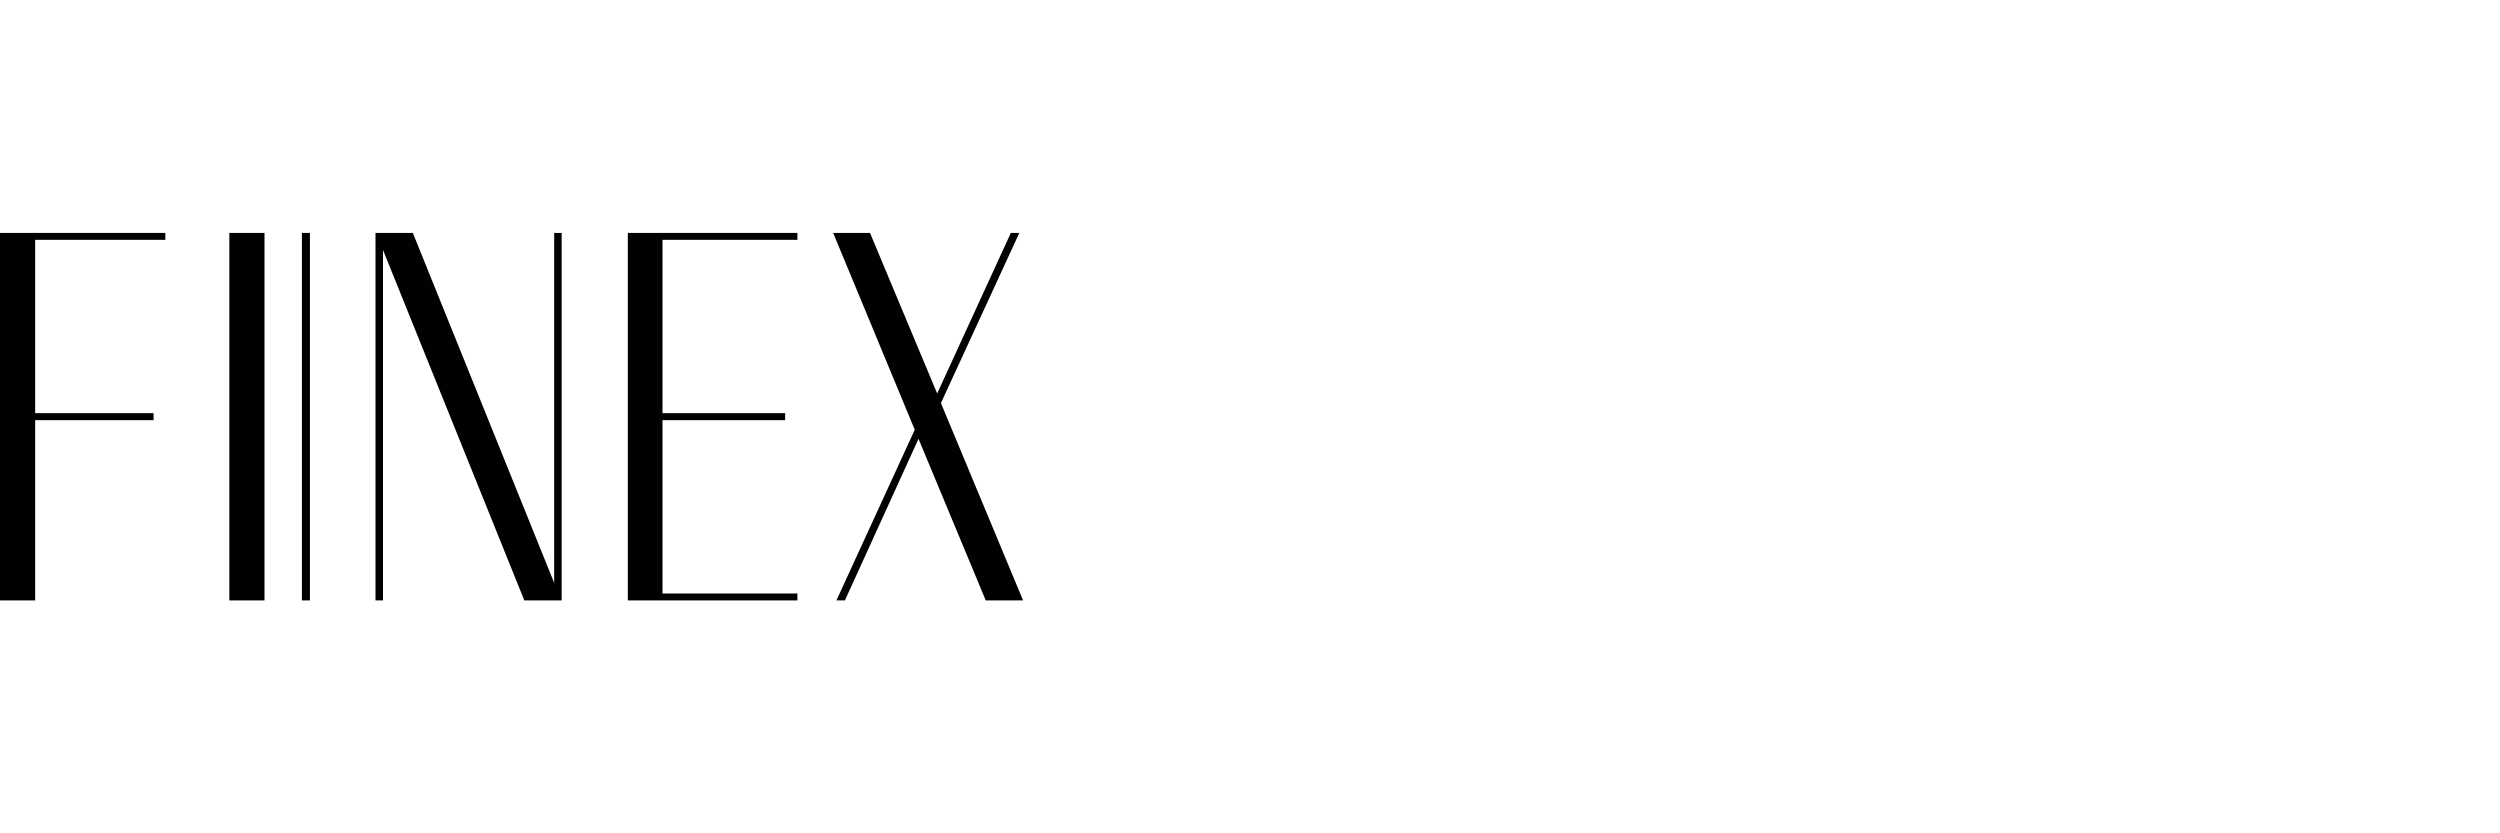 <?xml version="1.0" encoding="UTF-8"?> <svg xmlns="http://www.w3.org/2000/svg" id="_Слой_1" data-name="Слой 1" viewBox="0 0 300 100"><defs><style> .cls-1 { fill: none; } .cls-2 { fill: #010101; } </style></defs><g><polygon class="cls-2" points="0 27.95 0 72.05 4.22 72.05 4.22 50.42 18.43 50.42 18.43 49.58 4.22 49.58 4.22 28.78 19.84 28.78 19.84 27.95 0 27.95"></polygon><rect class="cls-2" x="27.52" y="27.95" width="4.22" height="44.1"></rect><rect class="cls-2" x="36.23" y="27.95" width=".96" height="44.1"></rect><polygon class="cls-2" points="66.5 27.95 66.5 69.94 49.54 27.95 45.06 27.95 45.06 72.05 45.96 72.05 45.96 30 62.92 72.05 67.4 72.05 67.4 27.95 66.5 27.95"></polygon><polygon class="cls-2" points="75.34 27.95 75.34 72.05 95.69 72.05 95.69 71.22 79.5 71.22 79.5 50.42 94.22 50.42 94.22 49.58 79.5 49.58 79.5 28.78 95.69 28.78 95.69 27.95 75.34 27.95"></polygon><polygon class="cls-2" points="121.3 27.95 112.46 47.22 104.4 27.95 99.98 27.95 109.77 51.57 100.37 72.05 101.39 72.05 110.22 52.66 118.29 72.05 122.77 72.05 122.77 72.05 112.91 48.37 122.32 27.95 121.3 27.95"></polygon></g><rect class="cls-1" width="300" height="100"></rect></svg> 